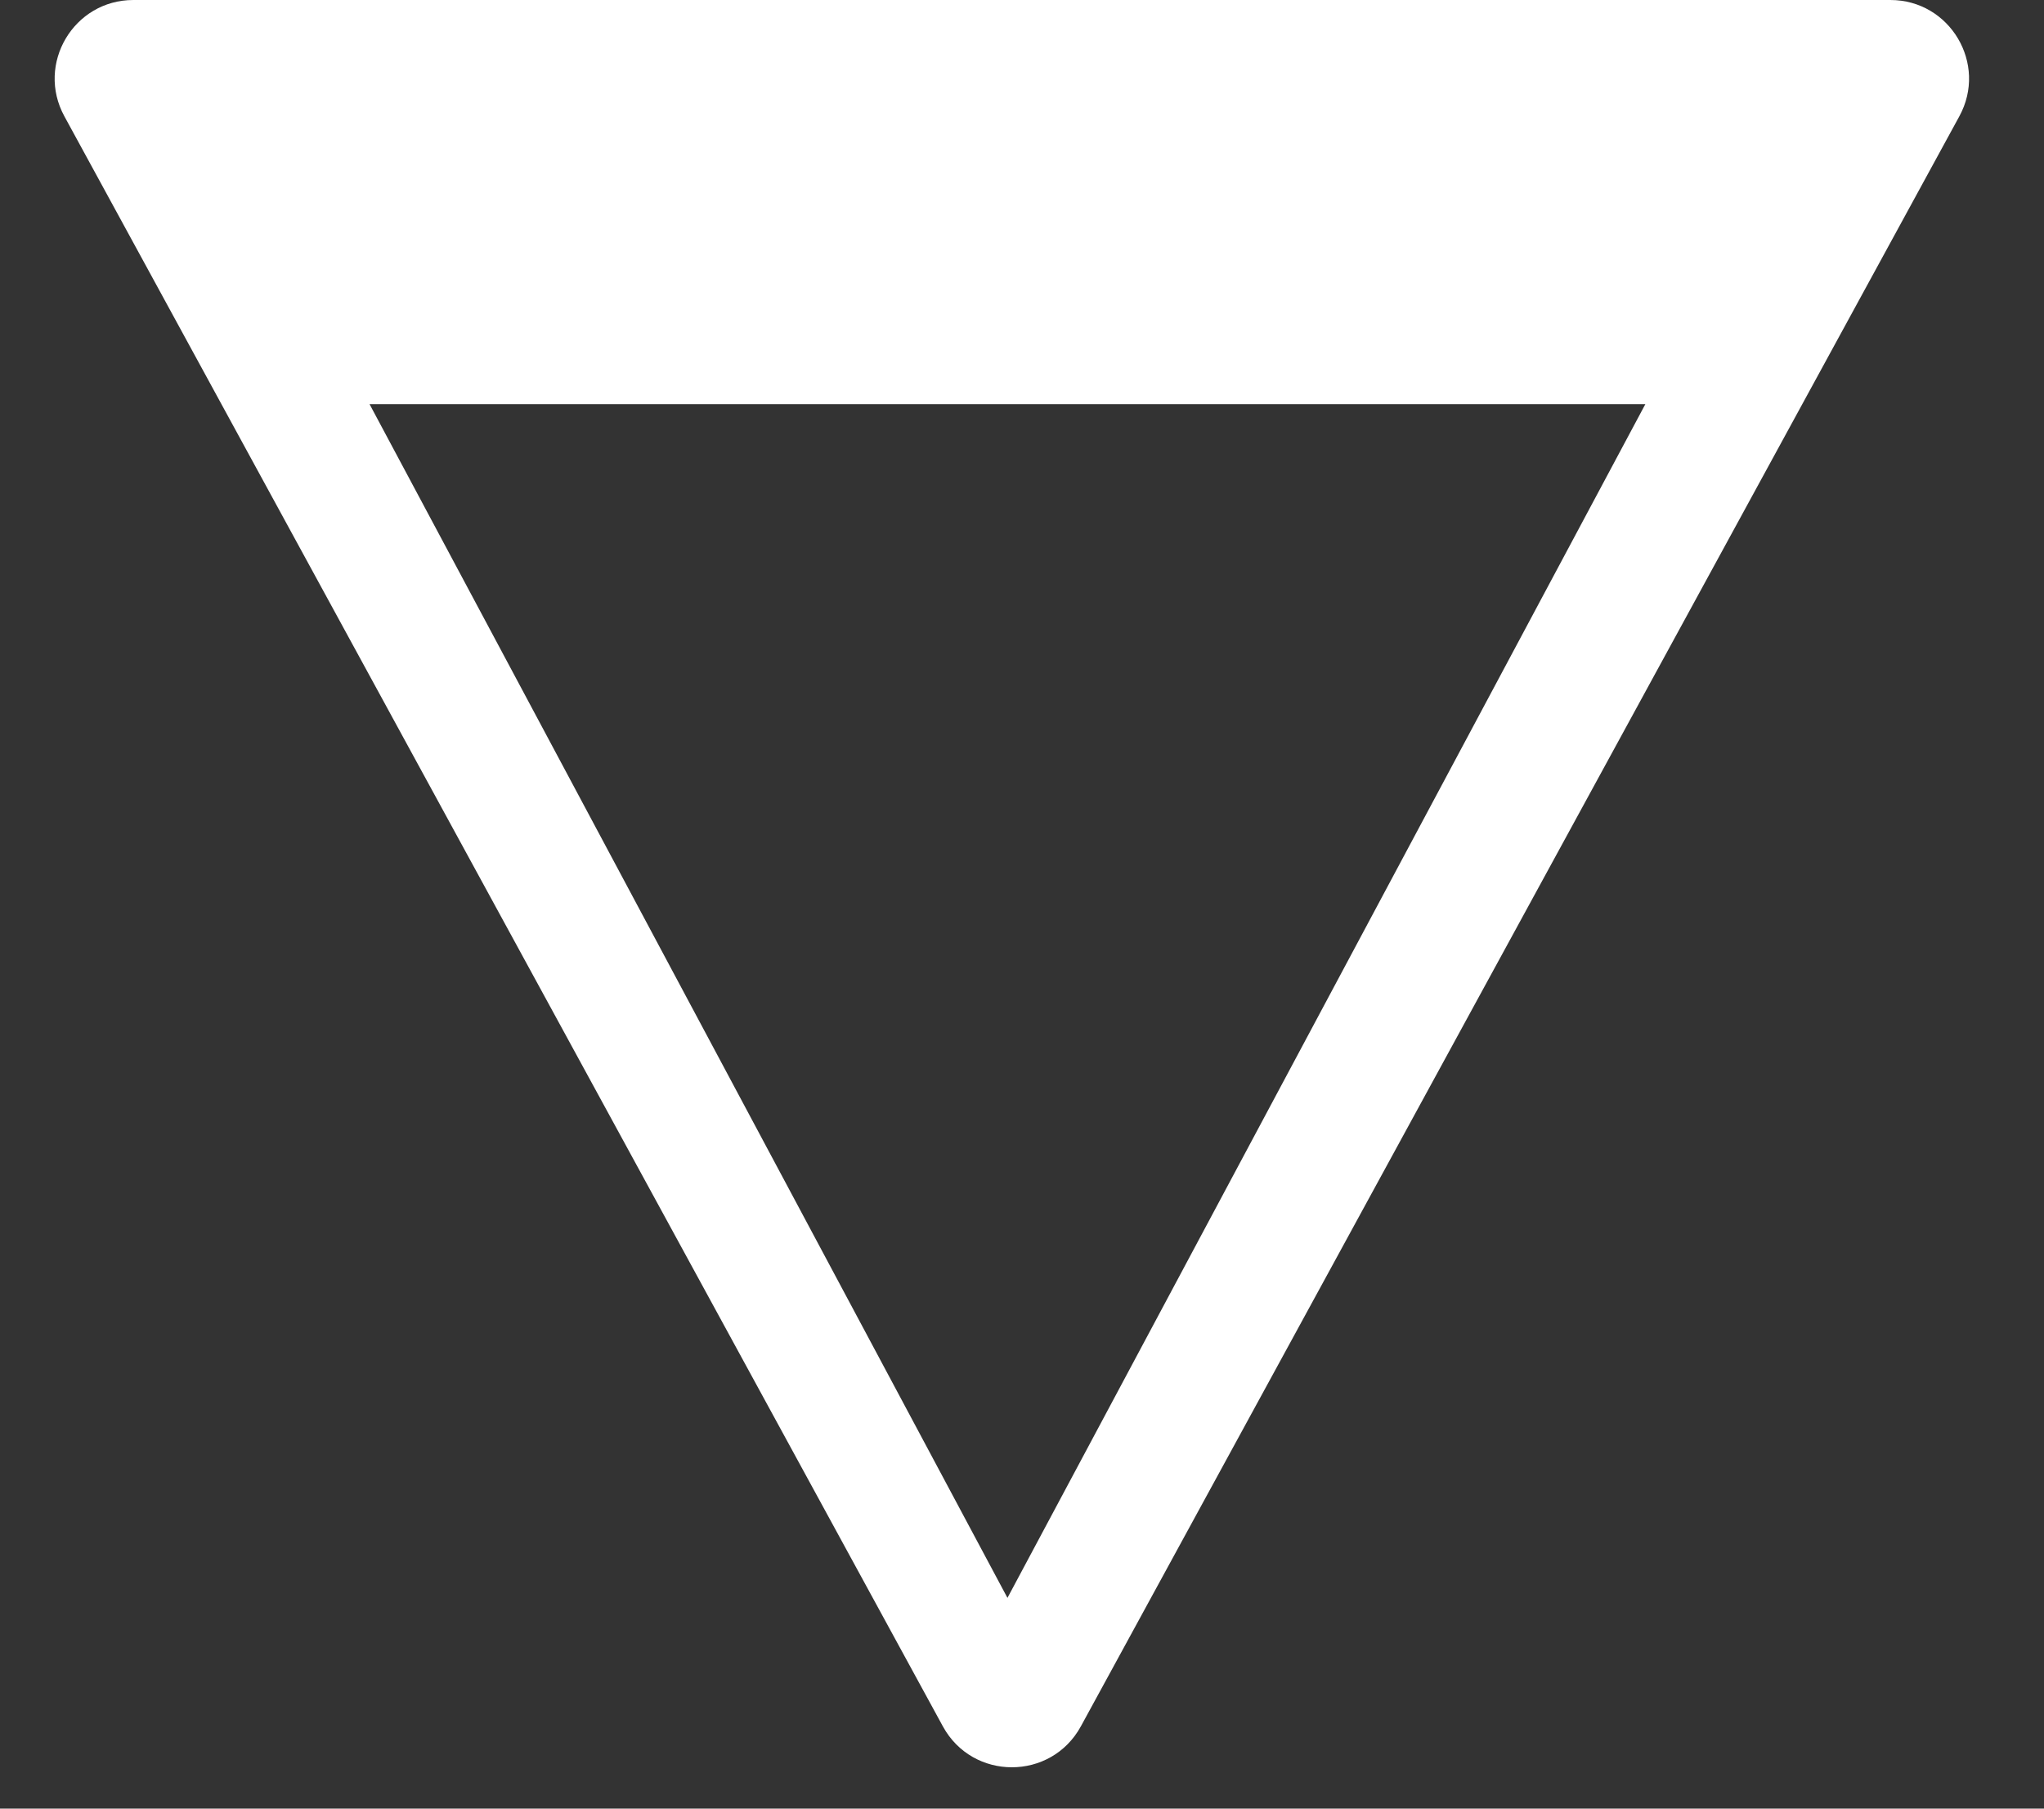 <svg width="26" height="23" viewBox="0 0 26 23" fill="none" xmlns="http://www.w3.org/2000/svg">
    <rect x="0" y="0" width="26" height="23" fill="#333333" stroke="none"/>
    <path fill-rule="evenodd" clip-rule="evenodd"
          d="M13.749 21.953C13.37 22.648 12.372 22.648 11.993 21.953L0.819 1.479C0.455 0.813 0.937 3.25378e-05 1.696 3.24714e-05L24.046 3.05176e-05C24.805 3.04512e-05 25.287 0.813 24.923 1.479L13.749 21.953ZM20.929 5.14L12.815 20.32L4.701 5.14L20.929 5.14Z"
          fill="white"/>
</svg>
